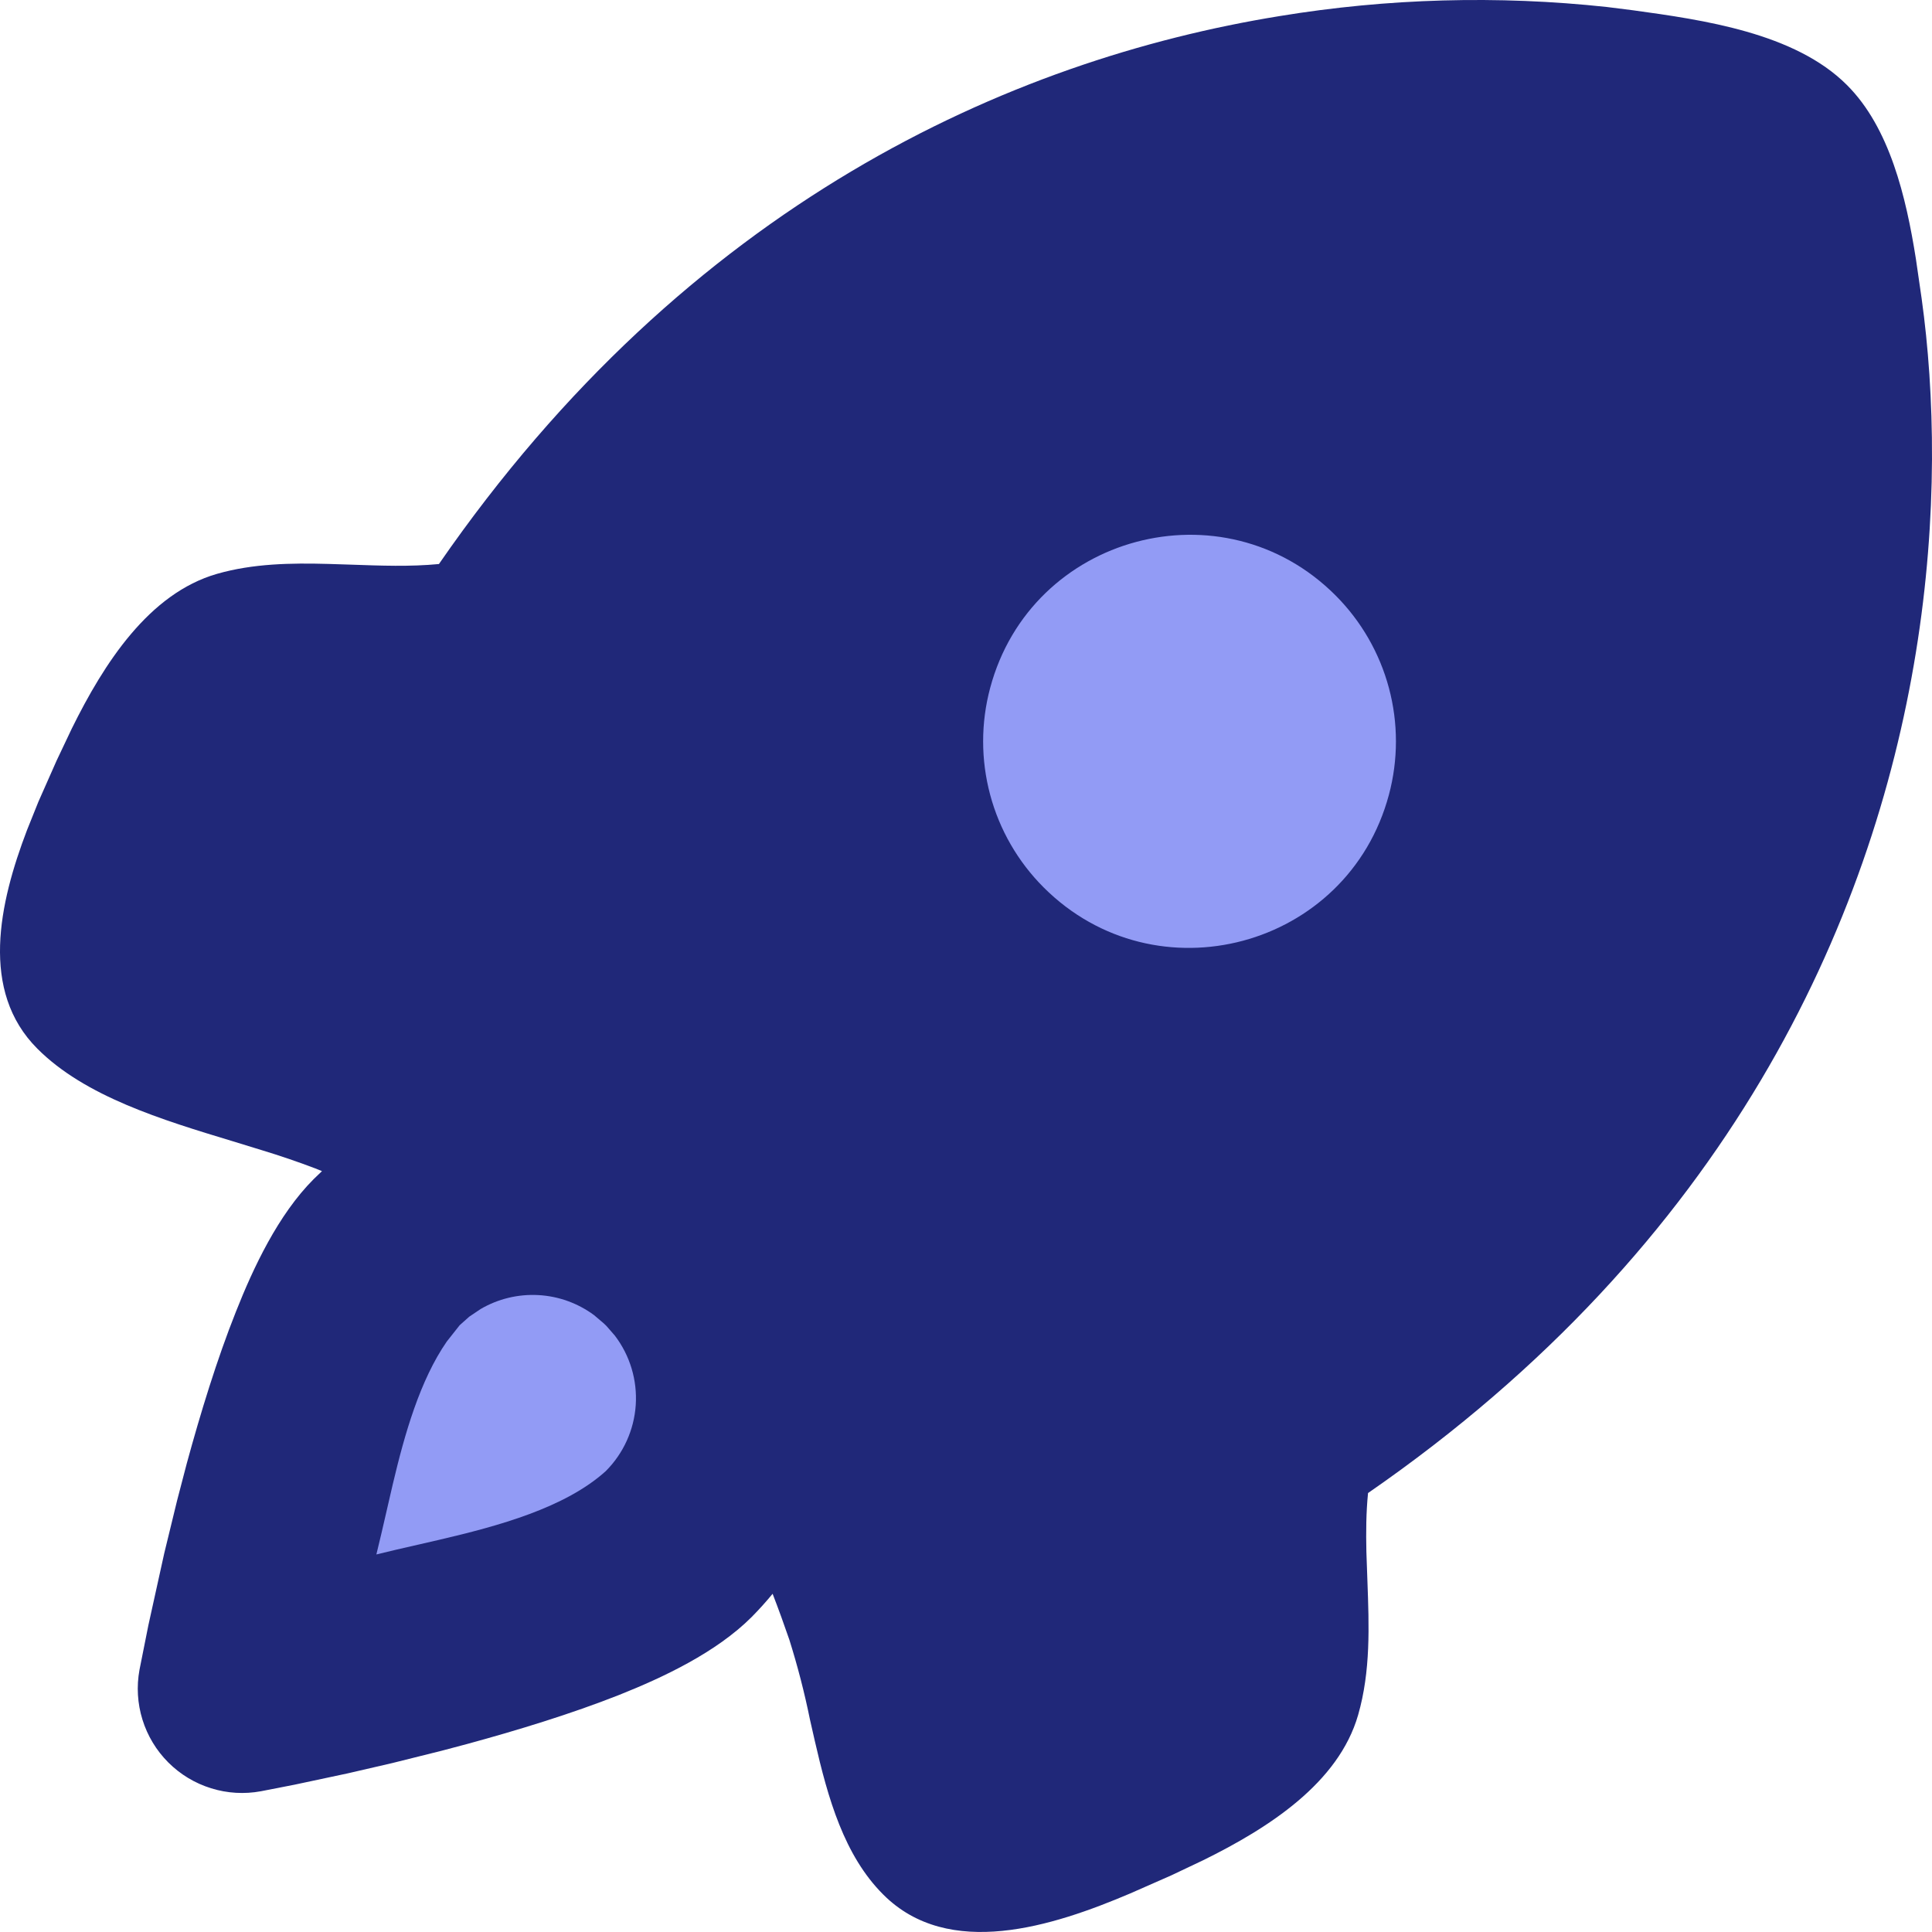 <svg xmlns="http://www.w3.org/2000/svg" width="84" height="84" viewBox="0 0 84 84" fill="none"><path fill-rule="evenodd" clip-rule="evenodd" d="M69.864 0.304L71.009 0.448C74.033 0.865 78.036 1.426 80.302 3.697C82.16 5.55 82.874 8.566 83.3 11.258L83.551 12.99C84.117 17.074 84.265 22.423 83.3 28.365C81.397 40.09 75.155 54.083 59.48 64.915C59.395 65.759 59.39 66.612 59.408 67.464L59.453 68.739C59.525 70.7 59.597 72.656 59.049 74.564C58.197 77.525 55.159 79.477 52.318 80.877L50.927 81.537L49.132 82.327C45.775 83.754 41.243 85.217 38.402 82.372C36.697 80.671 35.997 78.176 35.427 75.694L35.216 74.765C34.978 73.593 34.678 72.433 34.319 71.292C34.094 70.637 33.852 69.968 33.592 69.295C33.304 69.645 33 69.982 32.681 70.305C31.133 71.853 28.822 72.934 26.919 73.693C24.841 74.514 22.49 75.232 20.313 75.825L19.196 76.121L17.055 76.655L15.117 77.103L12.797 77.597L11.347 77.88C10.624 78.014 9.88 77.97 9.178 77.751C8.475 77.533 7.837 77.148 7.317 76.628C6.797 76.108 6.412 75.47 6.194 74.767C5.976 74.065 5.932 73.321 6.065 72.598L6.451 70.664L7.142 67.531L7.699 65.243L8.121 63.627C8.713 61.456 9.431 59.104 10.257 57.031C11.011 55.124 12.092 52.812 13.64 51.264L13.999 50.919L13.712 50.802C12.945 50.511 12.168 50.246 11.383 50.008L10.14 49.626C7.026 48.684 3.696 47.67 1.627 45.597C-0.886 43.088 -0.038 39.269 1.174 36.092L1.668 34.862L2.462 33.068L3.122 31.676C4.522 28.84 6.474 25.802 9.435 24.95C11.006 24.501 12.64 24.474 14.282 24.519L15.269 24.55C16.553 24.595 17.832 24.644 19.084 24.523C29.916 8.844 43.908 2.602 55.634 0.699C60.338 -0.074 65.125 -0.207 69.864 0.304Z" fill="#202879"></path><path fill-rule="evenodd" clip-rule="evenodd" d="M58.067 25.887C53.184 21 44.837 23.235 43.051 29.908C42.643 31.43 42.643 33.032 43.05 34.554C43.457 36.076 44.258 37.464 45.371 38.578C50.254 43.465 58.601 41.23 60.387 34.557C60.795 33.036 60.795 31.433 60.388 29.912C59.981 28.39 59.18 27.002 58.067 25.887ZM25.833 57.183C25.127 56.66 24.283 56.355 23.405 56.308C22.528 56.26 21.655 56.471 20.897 56.914L20.403 57.246L19.986 57.618L19.425 58.328C18.258 60.015 17.594 62.348 17.078 64.529L16.593 66.629L16.364 67.585L17.221 67.379L19.097 66.948C21.691 66.342 24.567 65.557 26.335 63.964C27.104 63.196 27.568 62.174 27.641 61.09C27.713 60.005 27.39 58.931 26.73 58.067L26.362 57.645L26.255 57.542L25.833 57.183Z" fill="#929BF5"></path></svg>